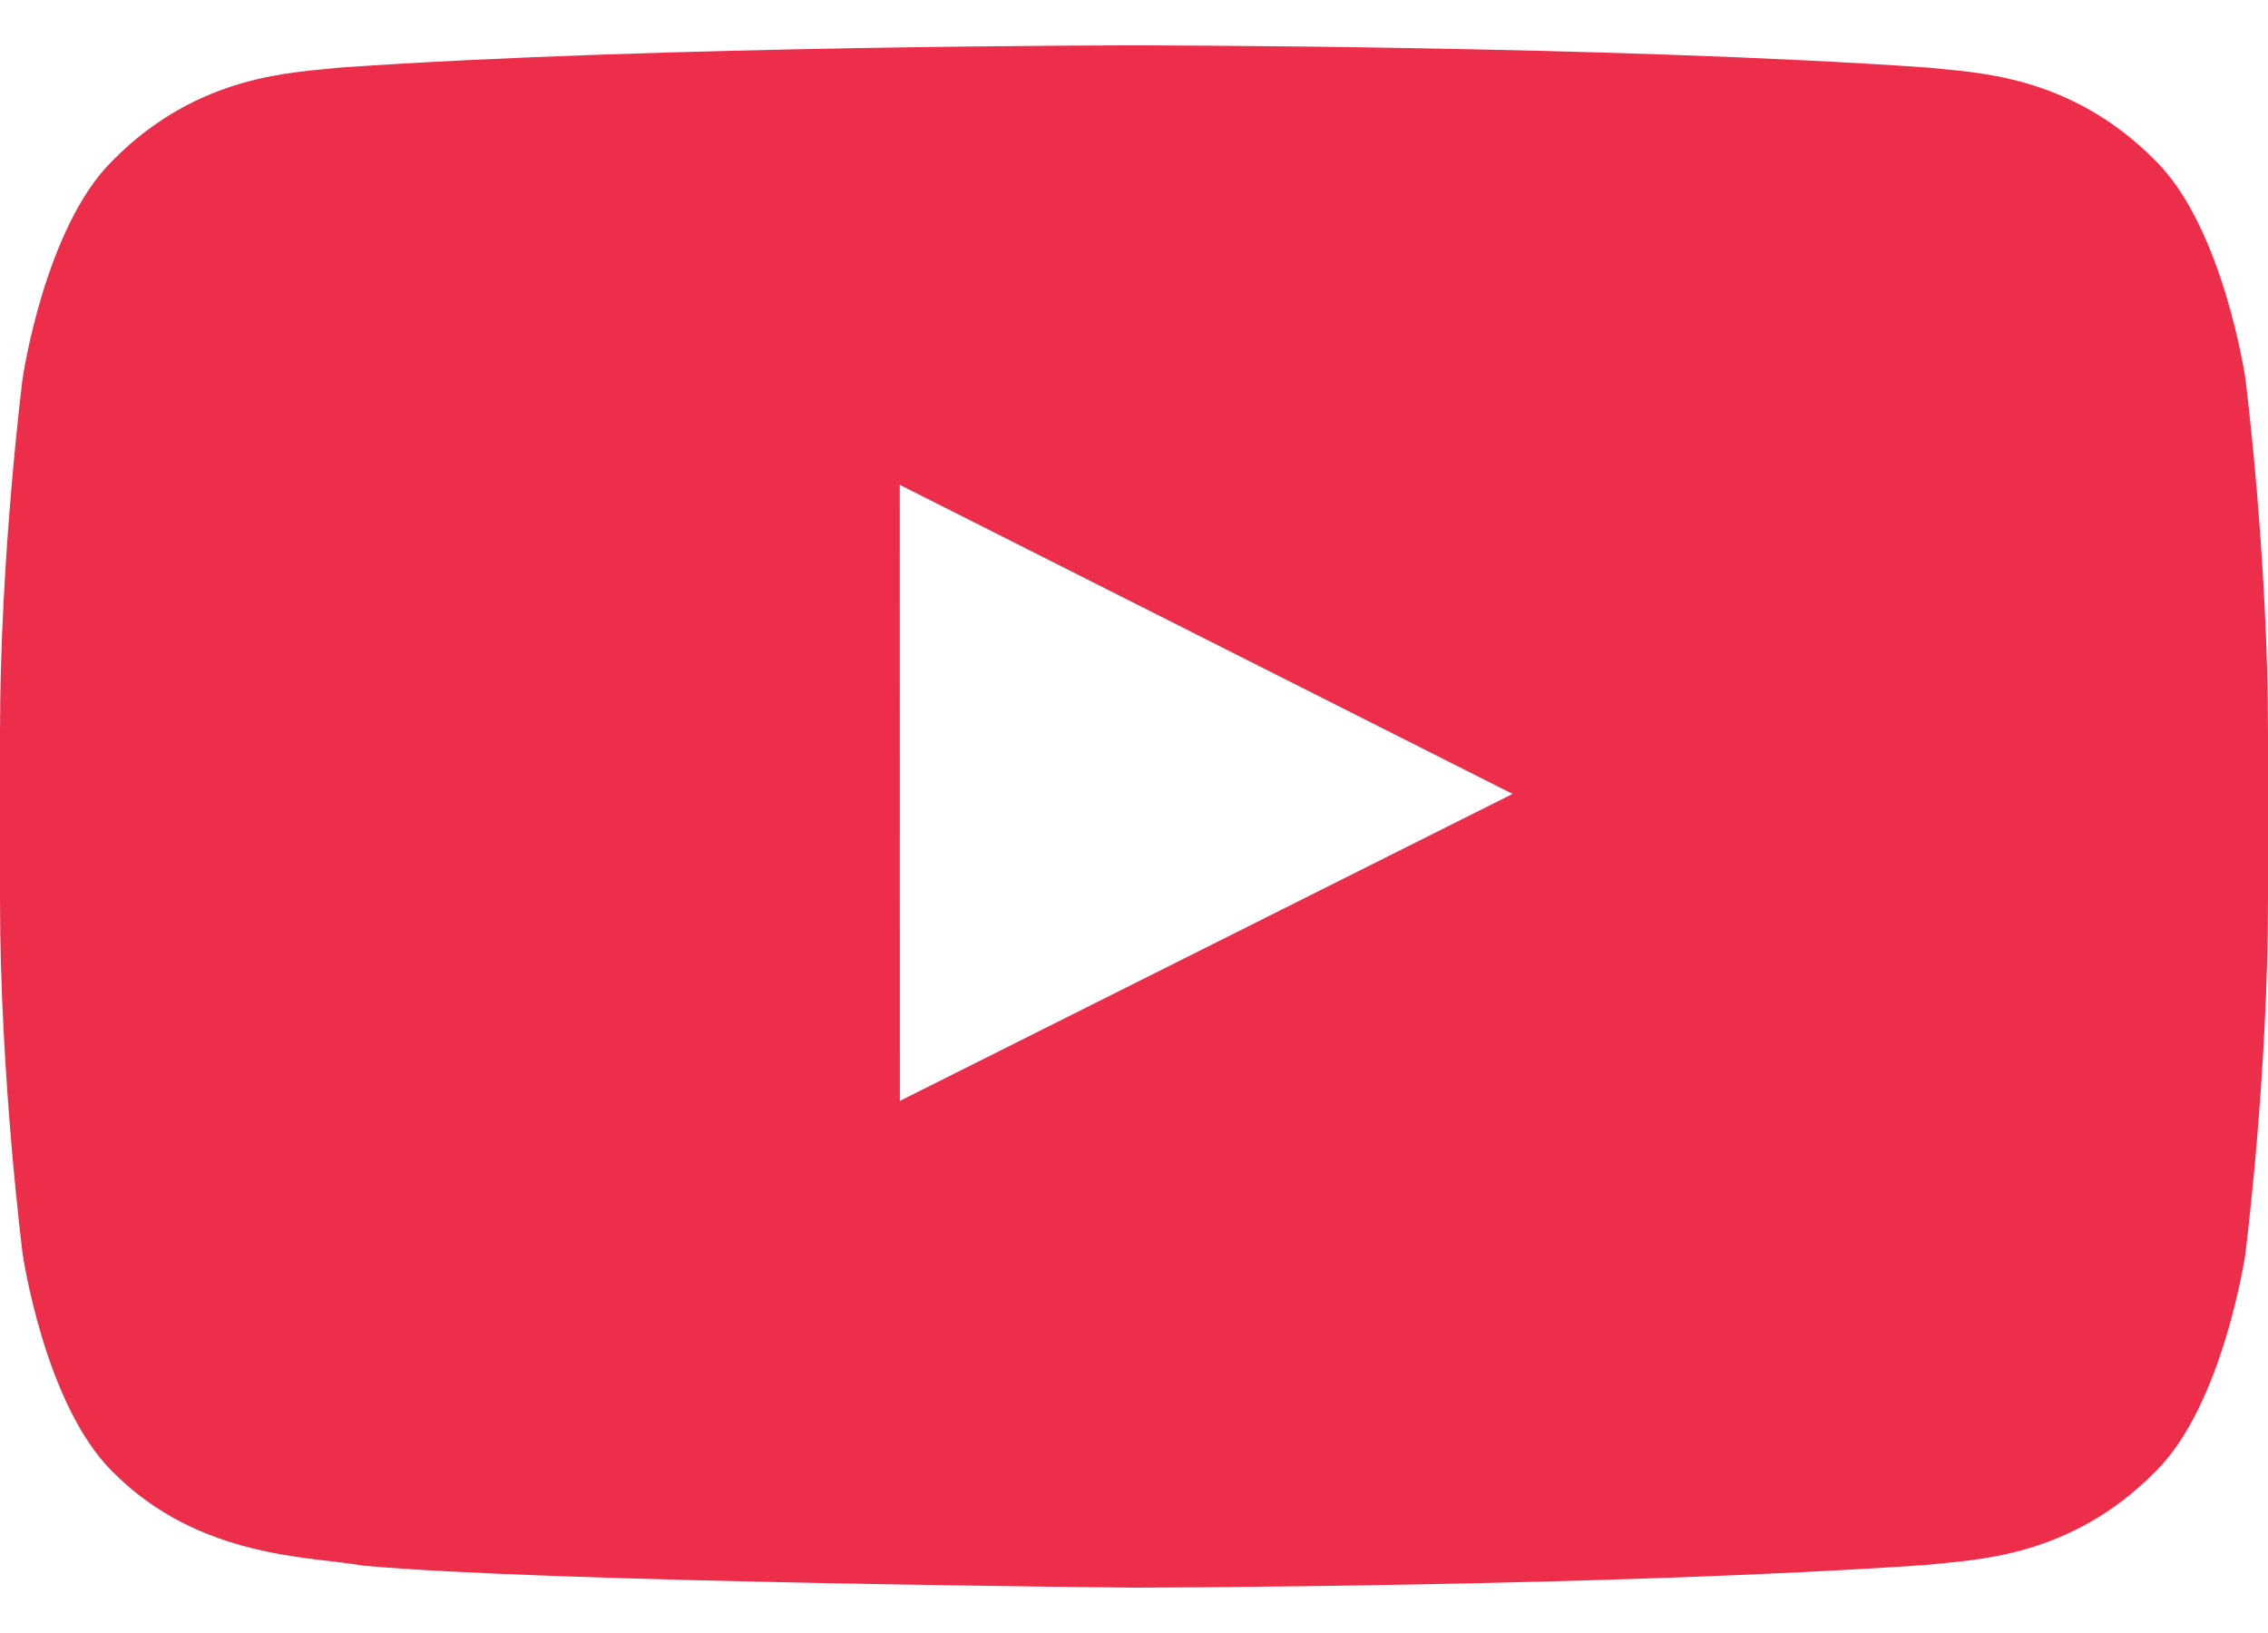 <svg width="25" height="18" viewBox="0 0 25 18" fill="none" xmlns="http://www.w3.org/2000/svg">
<path fill-rule="evenodd" clip-rule="evenodd" d="M9.919 12.135L9.918 5.344L16.673 8.751L9.919 12.135ZM24.75 4.167C24.75 4.167 24.506 2.502 23.756 1.768C22.805 0.805 21.74 0.801 21.252 0.745C17.753 0.5 12.505 0.5 12.505 0.5H12.495C12.495 0.5 7.247 0.5 3.748 0.745C3.259 0.801 2.195 0.805 1.243 1.768C0.494 2.502 0.25 4.167 0.25 4.167C0.25 4.167 0 6.123 0 8.079V9.913C0 11.869 0.25 13.825 0.25 13.825C0.25 13.825 0.494 15.49 1.243 16.224C2.195 17.186 3.444 17.156 4 17.257C6 17.443 12.5 17.5 12.5 17.5C12.5 17.5 17.753 17.492 21.252 17.248C21.74 17.191 22.805 17.186 23.756 16.224C24.506 15.49 24.75 13.825 24.75 13.825C24.75 13.825 25 11.869 25 9.913V8.079C25 6.123 24.75 4.167 24.75 4.167Z" fill="#EC2E4A"/>
</svg>
